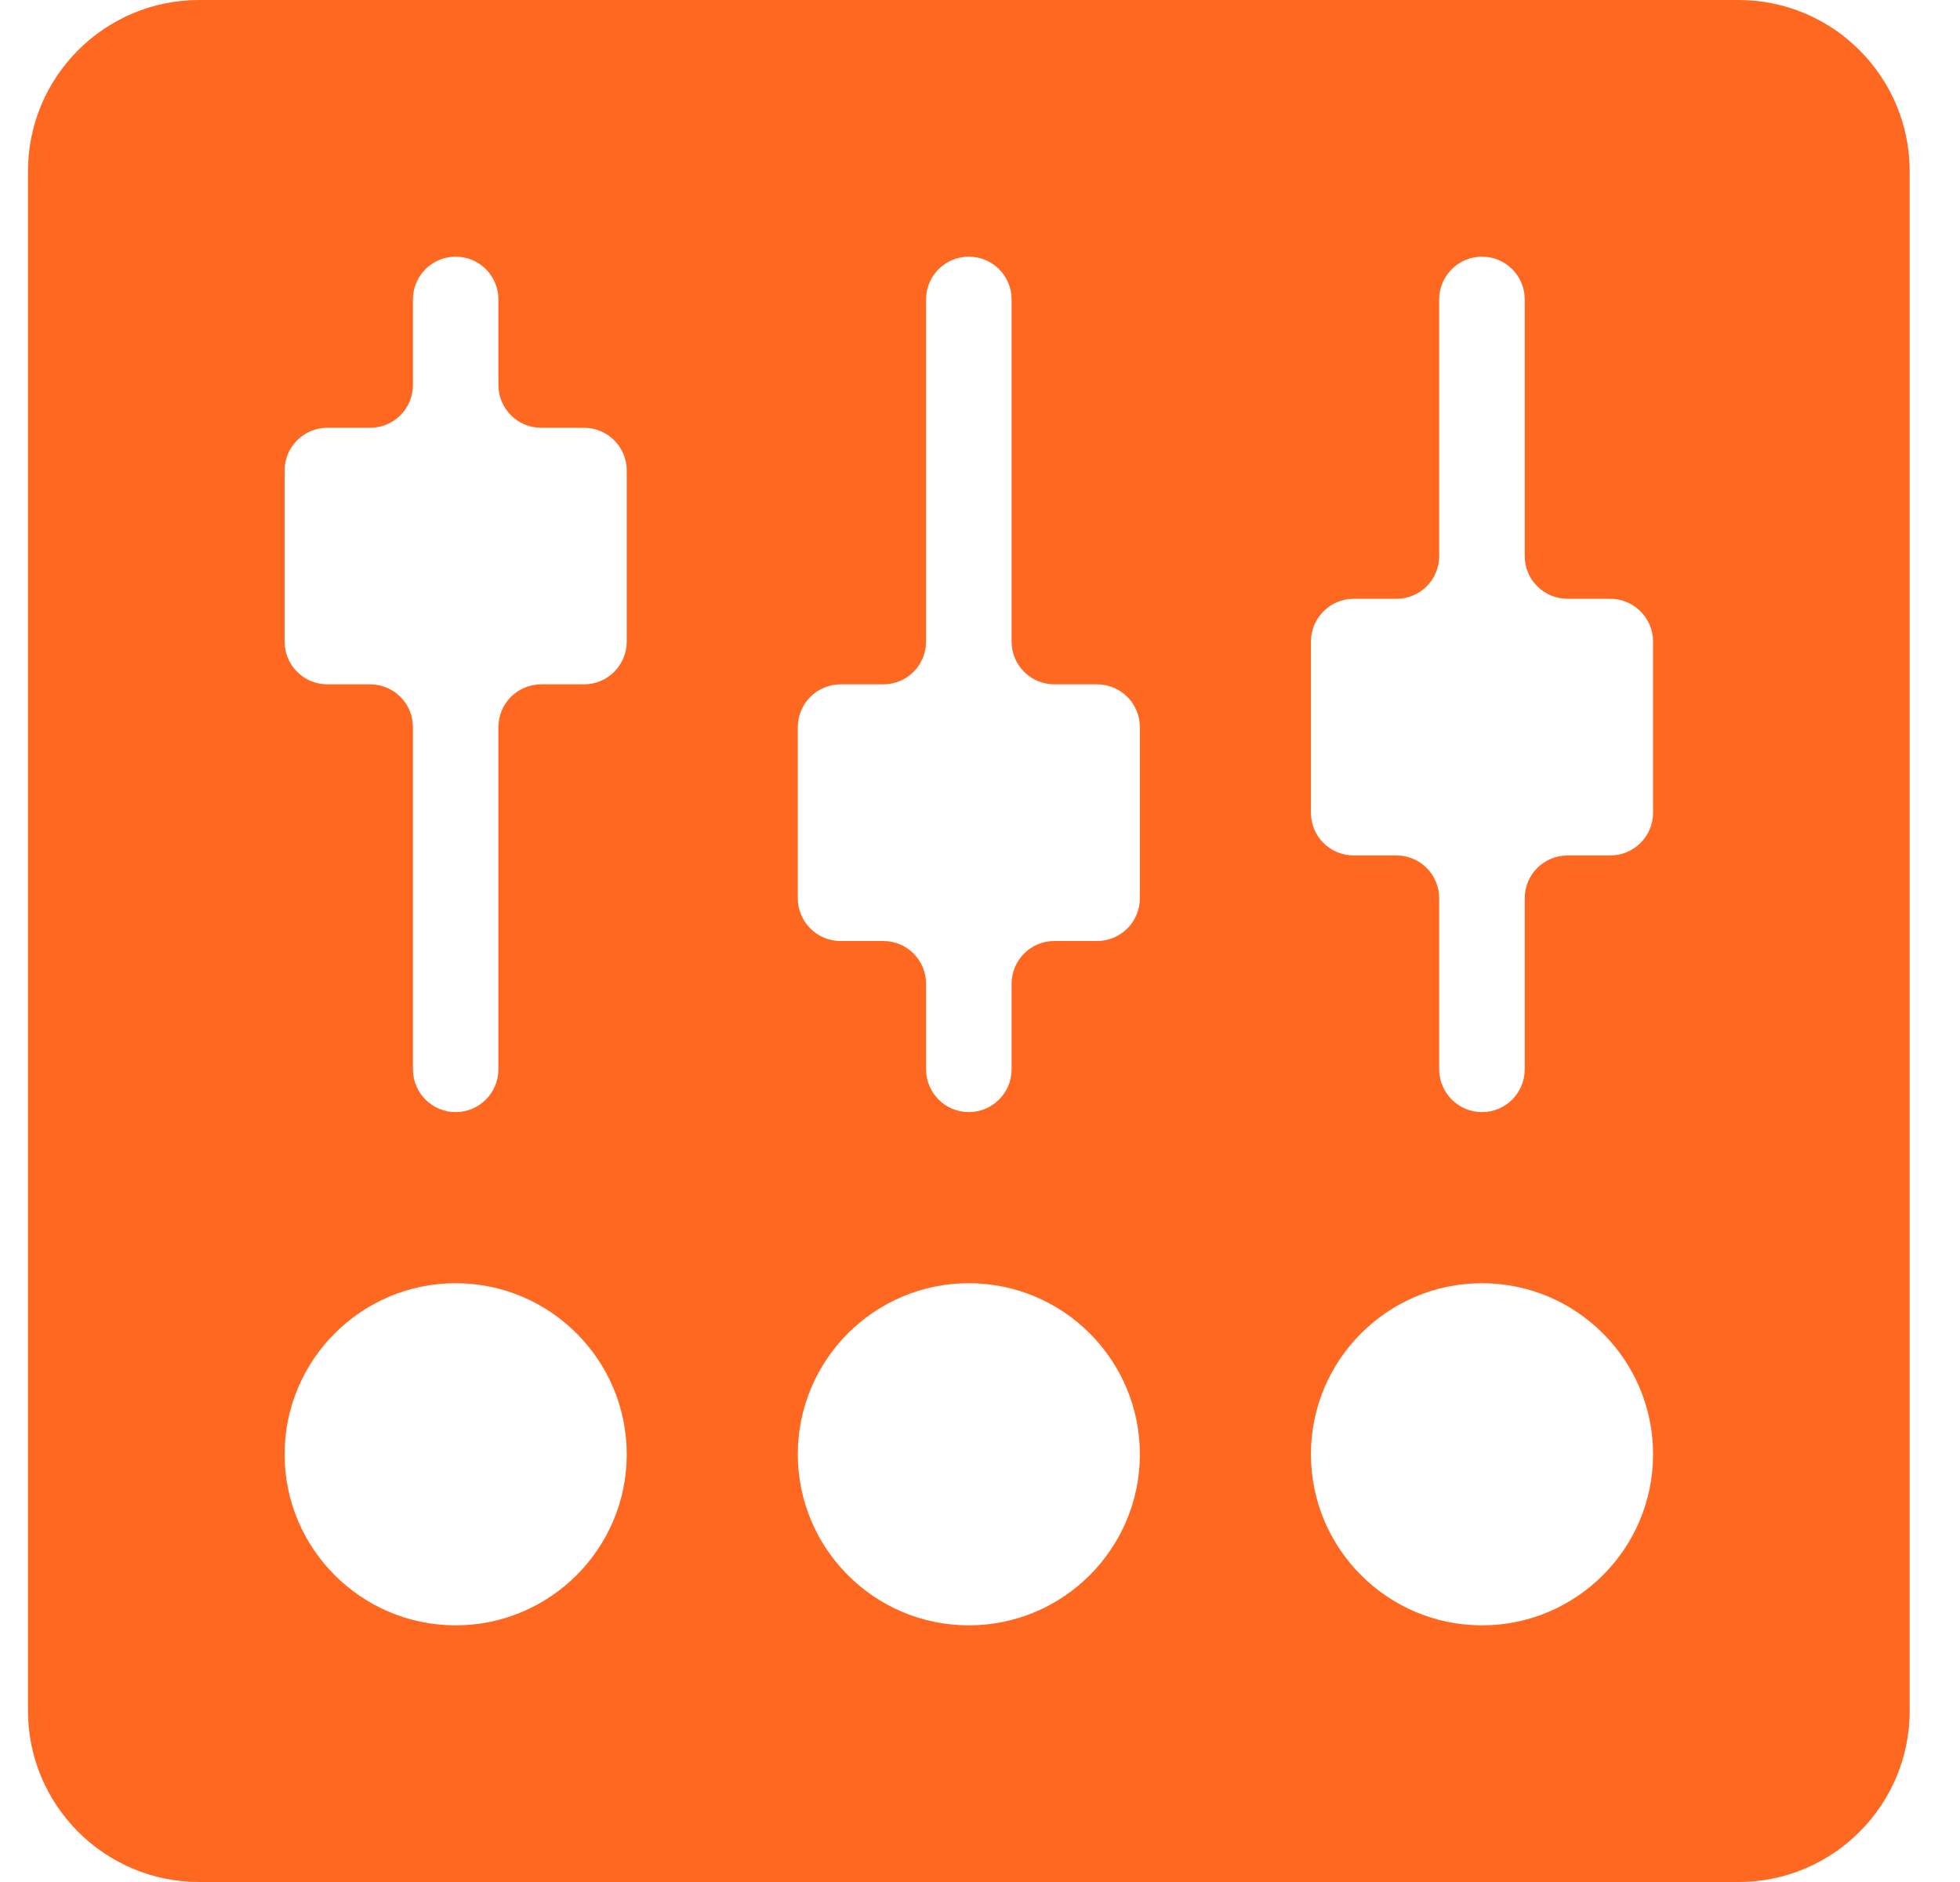 <svg width="25" height="24" viewBox="0 0 25 24" fill="none" xmlns="http://www.w3.org/2000/svg">
<g clip-path="url(#clip0_2095_2066)">
<path d="M22.176 0H2.539C1.336 0 0.357 0.978 0.357 2.182V21.818C0.357 23.021 1.336 24 2.539 24H22.176C23.379 24 24.358 23.022 24.358 21.818V2.182C24.357 0.978 23.379 0 22.176 0ZM5.812 20.727C4.609 20.727 3.63 19.749 3.63 18.546C3.63 17.342 4.609 16.364 5.812 16.364C7.015 16.364 7.994 17.342 7.994 18.546C7.994 19.749 7.015 20.727 5.812 20.727ZM7.994 8.182C7.994 8.483 7.749 8.727 7.448 8.727H6.903C6.601 8.727 6.357 8.971 6.357 9.273V13.636C6.357 13.937 6.113 14.182 5.812 14.182C5.511 14.182 5.267 13.937 5.267 13.636V9.273C5.267 8.971 5.023 8.727 4.721 8.727H4.176C3.875 8.727 3.63 8.483 3.63 8.182V6C3.63 5.699 3.875 5.455 4.176 5.455H4.721C5.023 5.455 5.267 5.211 5.267 4.909V3.818C5.267 3.517 5.511 3.273 5.812 3.273C6.113 3.273 6.357 3.517 6.357 3.818V4.909C6.357 5.211 6.601 5.455 6.903 5.455H7.448C7.749 5.455 7.994 5.699 7.994 6V8.182H7.994ZM12.357 20.727C11.154 20.727 10.176 19.749 10.176 18.545C10.176 17.342 11.154 16.364 12.357 16.364C13.561 16.364 14.539 17.342 14.539 18.546C14.539 19.749 13.561 20.727 12.357 20.727ZM14.539 11.455C14.539 11.755 14.295 12 13.994 12H13.448C13.147 12 12.903 12.244 12.903 12.546V13.636C12.903 13.937 12.658 14.182 12.357 14.182C12.056 14.182 11.812 13.937 11.812 13.636V12.546C11.812 12.244 11.568 12 11.267 12H10.721C10.42 12 10.176 11.755 10.176 11.455V9.273C10.176 8.972 10.42 8.727 10.721 8.727H11.267C11.568 8.727 11.812 8.483 11.812 8.182V3.818C11.812 3.517 12.056 3.273 12.357 3.273C12.658 3.273 12.903 3.517 12.903 3.818V8.182C12.903 8.483 13.147 8.727 13.448 8.727H13.994C14.295 8.727 14.539 8.972 14.539 9.273V11.455H14.539ZM18.903 20.727C17.7 20.727 16.721 19.749 16.721 18.545C16.721 17.342 17.7 16.364 18.903 16.364C20.106 16.364 21.085 17.342 21.085 18.546C21.085 19.749 20.106 20.727 18.903 20.727ZM21.085 10.364C21.085 10.665 20.84 10.909 20.539 10.909H19.994C19.692 10.909 19.448 11.153 19.448 11.455V13.636C19.448 13.937 19.204 14.182 18.903 14.182C18.602 14.182 18.357 13.937 18.357 13.636V11.455C18.357 11.153 18.113 10.909 17.812 10.909H17.266C16.965 10.909 16.721 10.665 16.721 10.364V8.182C16.721 7.881 16.965 7.636 17.266 7.636H17.812C18.113 7.636 18.357 7.392 18.357 7.091V3.818C18.357 3.517 18.602 3.273 18.903 3.273C19.204 3.273 19.448 3.517 19.448 3.818V7.091C19.448 7.392 19.692 7.636 19.994 7.636H20.539C20.84 7.636 21.085 7.881 21.085 8.182V10.364H21.085Z" fill="#FF6821"/>
</g>
<defs>
<clipPath id="clip0_2095_2066">
<rect width="24" height="24" fill="white" transform="translate(0.357)"/>
</clipPath>
</defs>
</svg>
